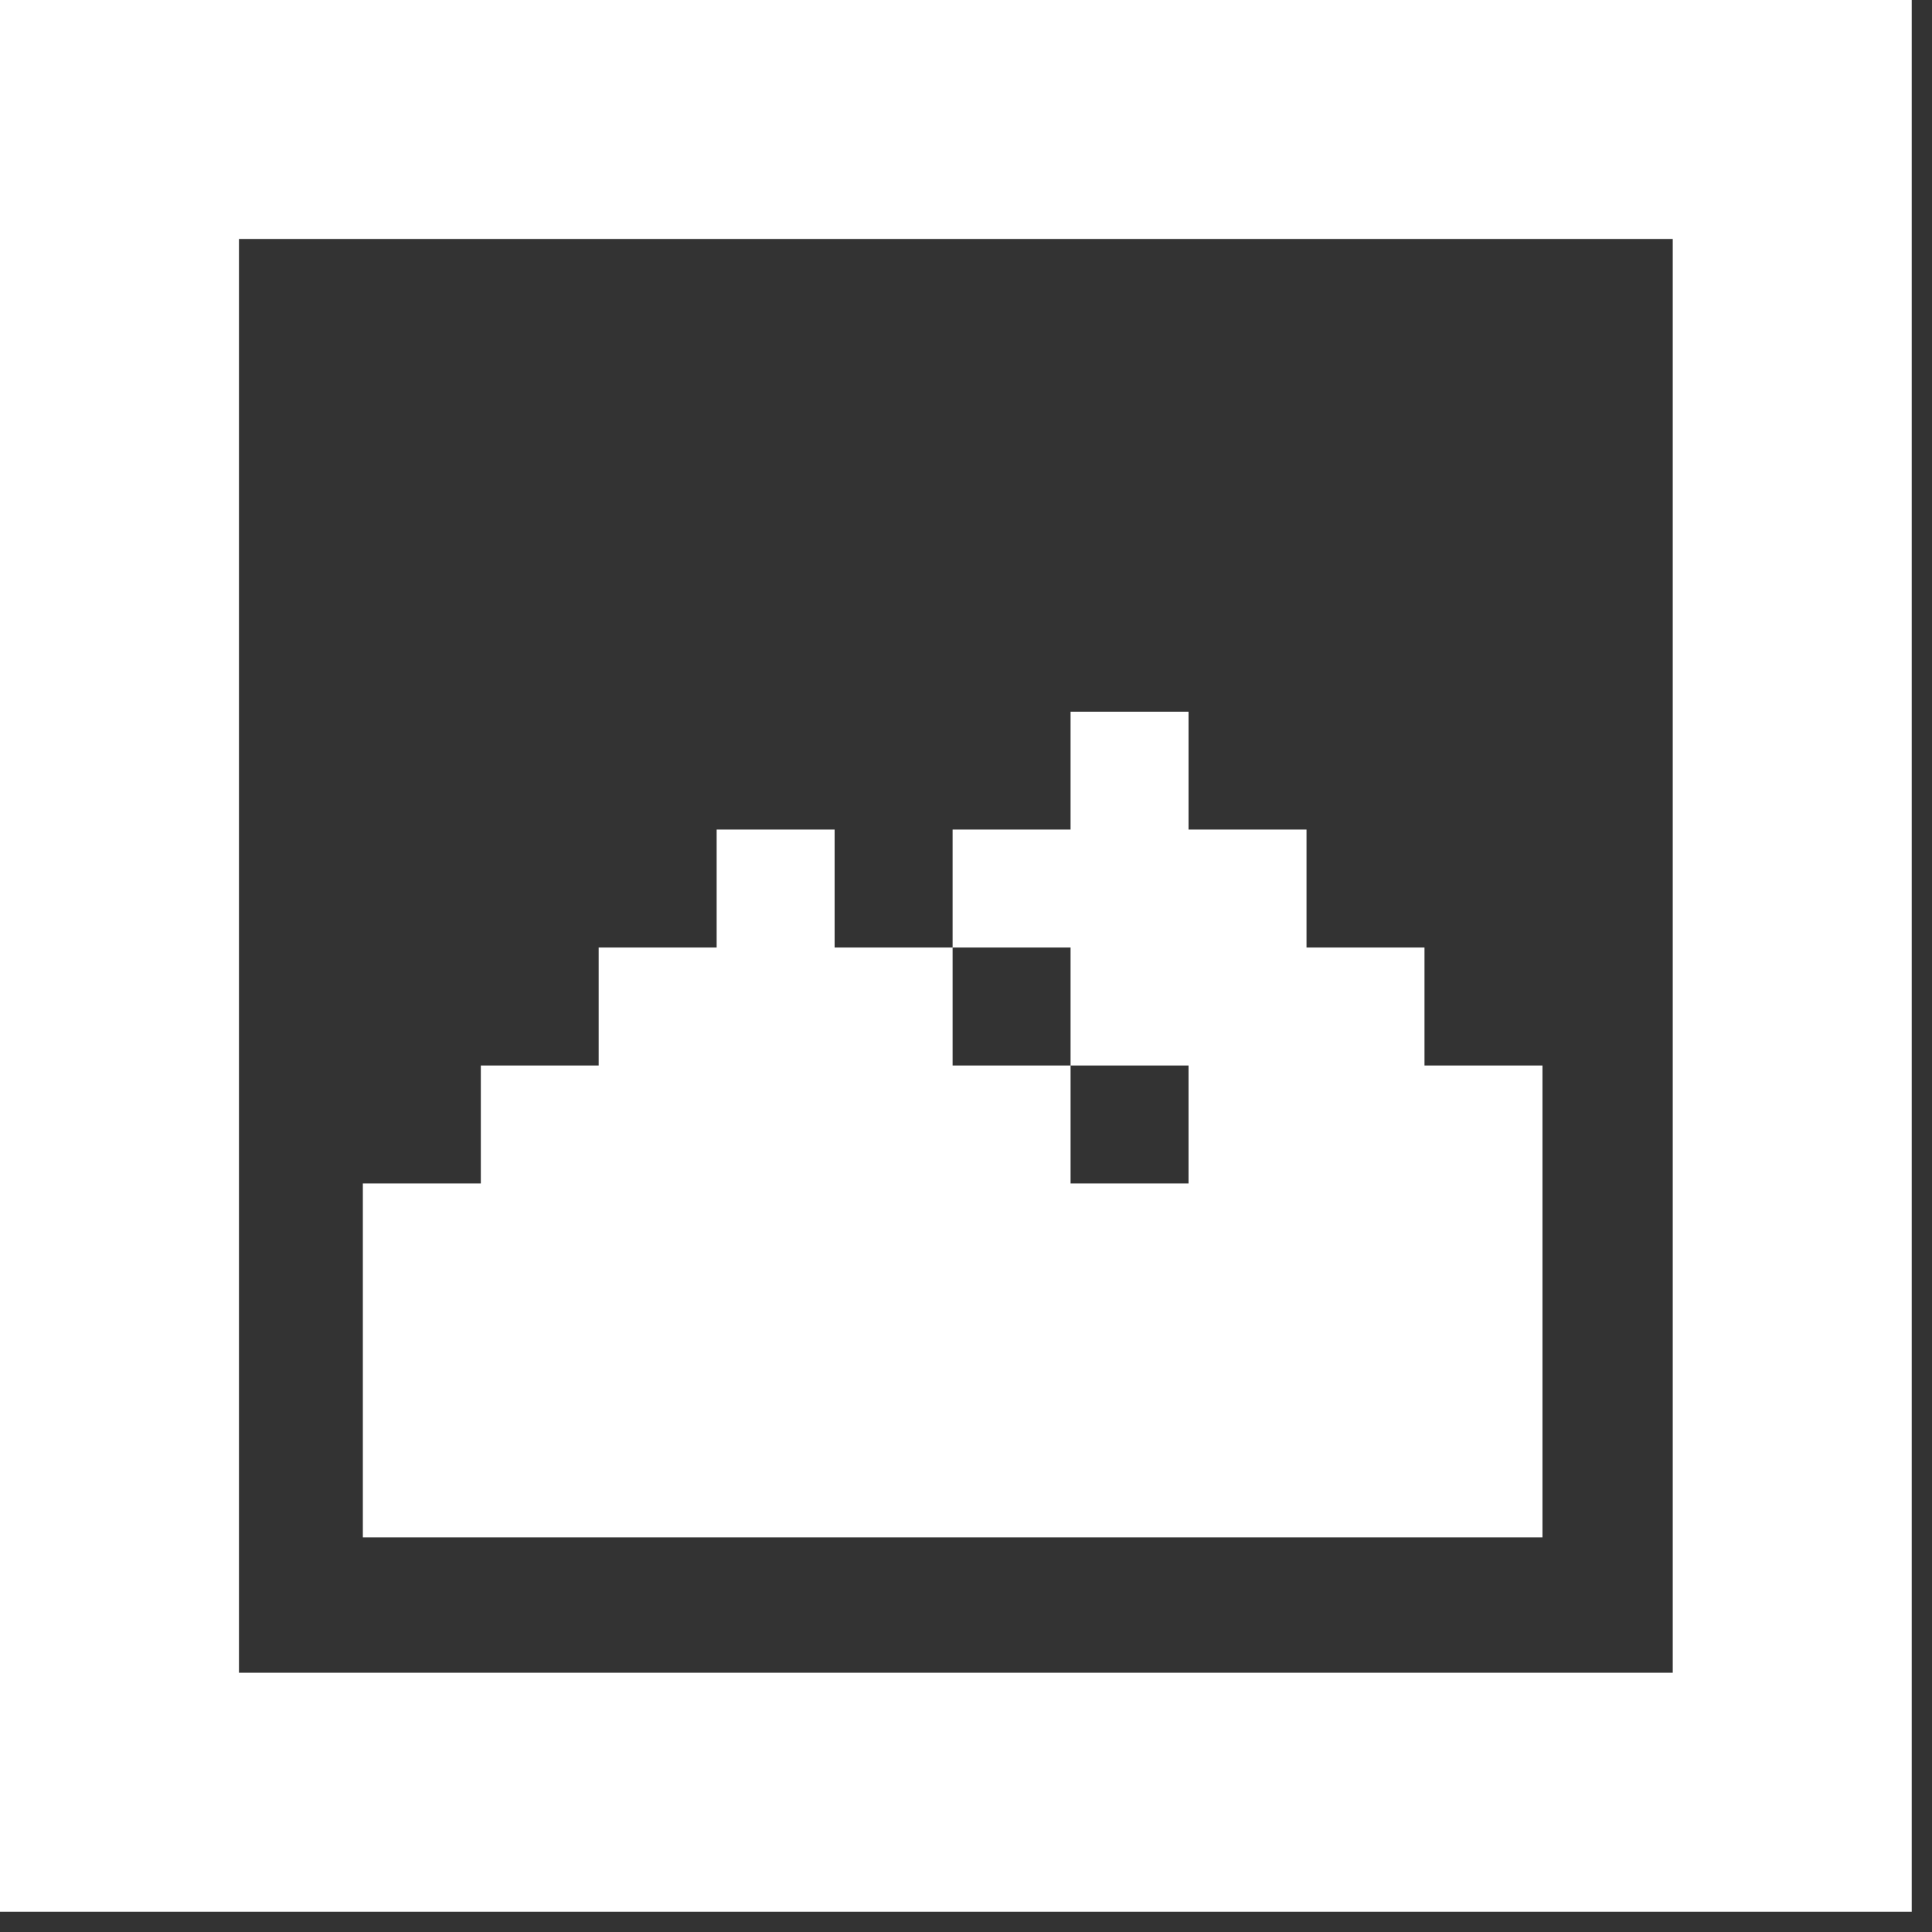 <?xml version="1.0" encoding="UTF-8" standalone="no"?><!DOCTYPE svg PUBLIC "-//W3C//DTD SVG 1.1//EN" "http://www.w3.org/Graphics/SVG/1.1/DTD/svg11.dtd"><svg width="100%" height="100%" viewBox="0 0 16 16" version="1.1" xmlns="http://www.w3.org/2000/svg" xmlns:xlink="http://www.w3.org/1999/xlink" xml:space="preserve" xmlns:serif="http://www.serif.com/" style="fill-rule:evenodd;clip-rule:evenodd;stroke-linejoin:round;stroke-miterlimit:2;"><rect x="0" y="0" width="16" height="16" fill="#333333" stroke="none"/><g><path d="M1.979,13.853l11.874,0l0,-11.874l-11.874,0l0,11.874Zm13.853,1.979l-15.832,0l0,-15.832l15.832,0l0,15.832Z" style="fill:#fff;fill-rule:nonzero;"/></g><path d="M11.797,8.824l0,-0.977l-0.977,0l0,-0.977l-0.977,0l0,-0.976l-0.977,0l0,0.976l-0.977,0l0,0.977l0.977,0l0,0.977l0.977,0l0,0.977l-0.977,0l0,-0.977l-0.977,0l0,-0.977l-0.977,0l0,-0.977l-0.977,0l0,0.977l-0.977,0l0,0.977l-0.976,0l0,0.977l-0.977,0l0,2.931l9.769,0l0,-2.931l0,-0.977l-0.977,0Z" style="fill:#fff;fill-rule:nonzero;"/></svg>
